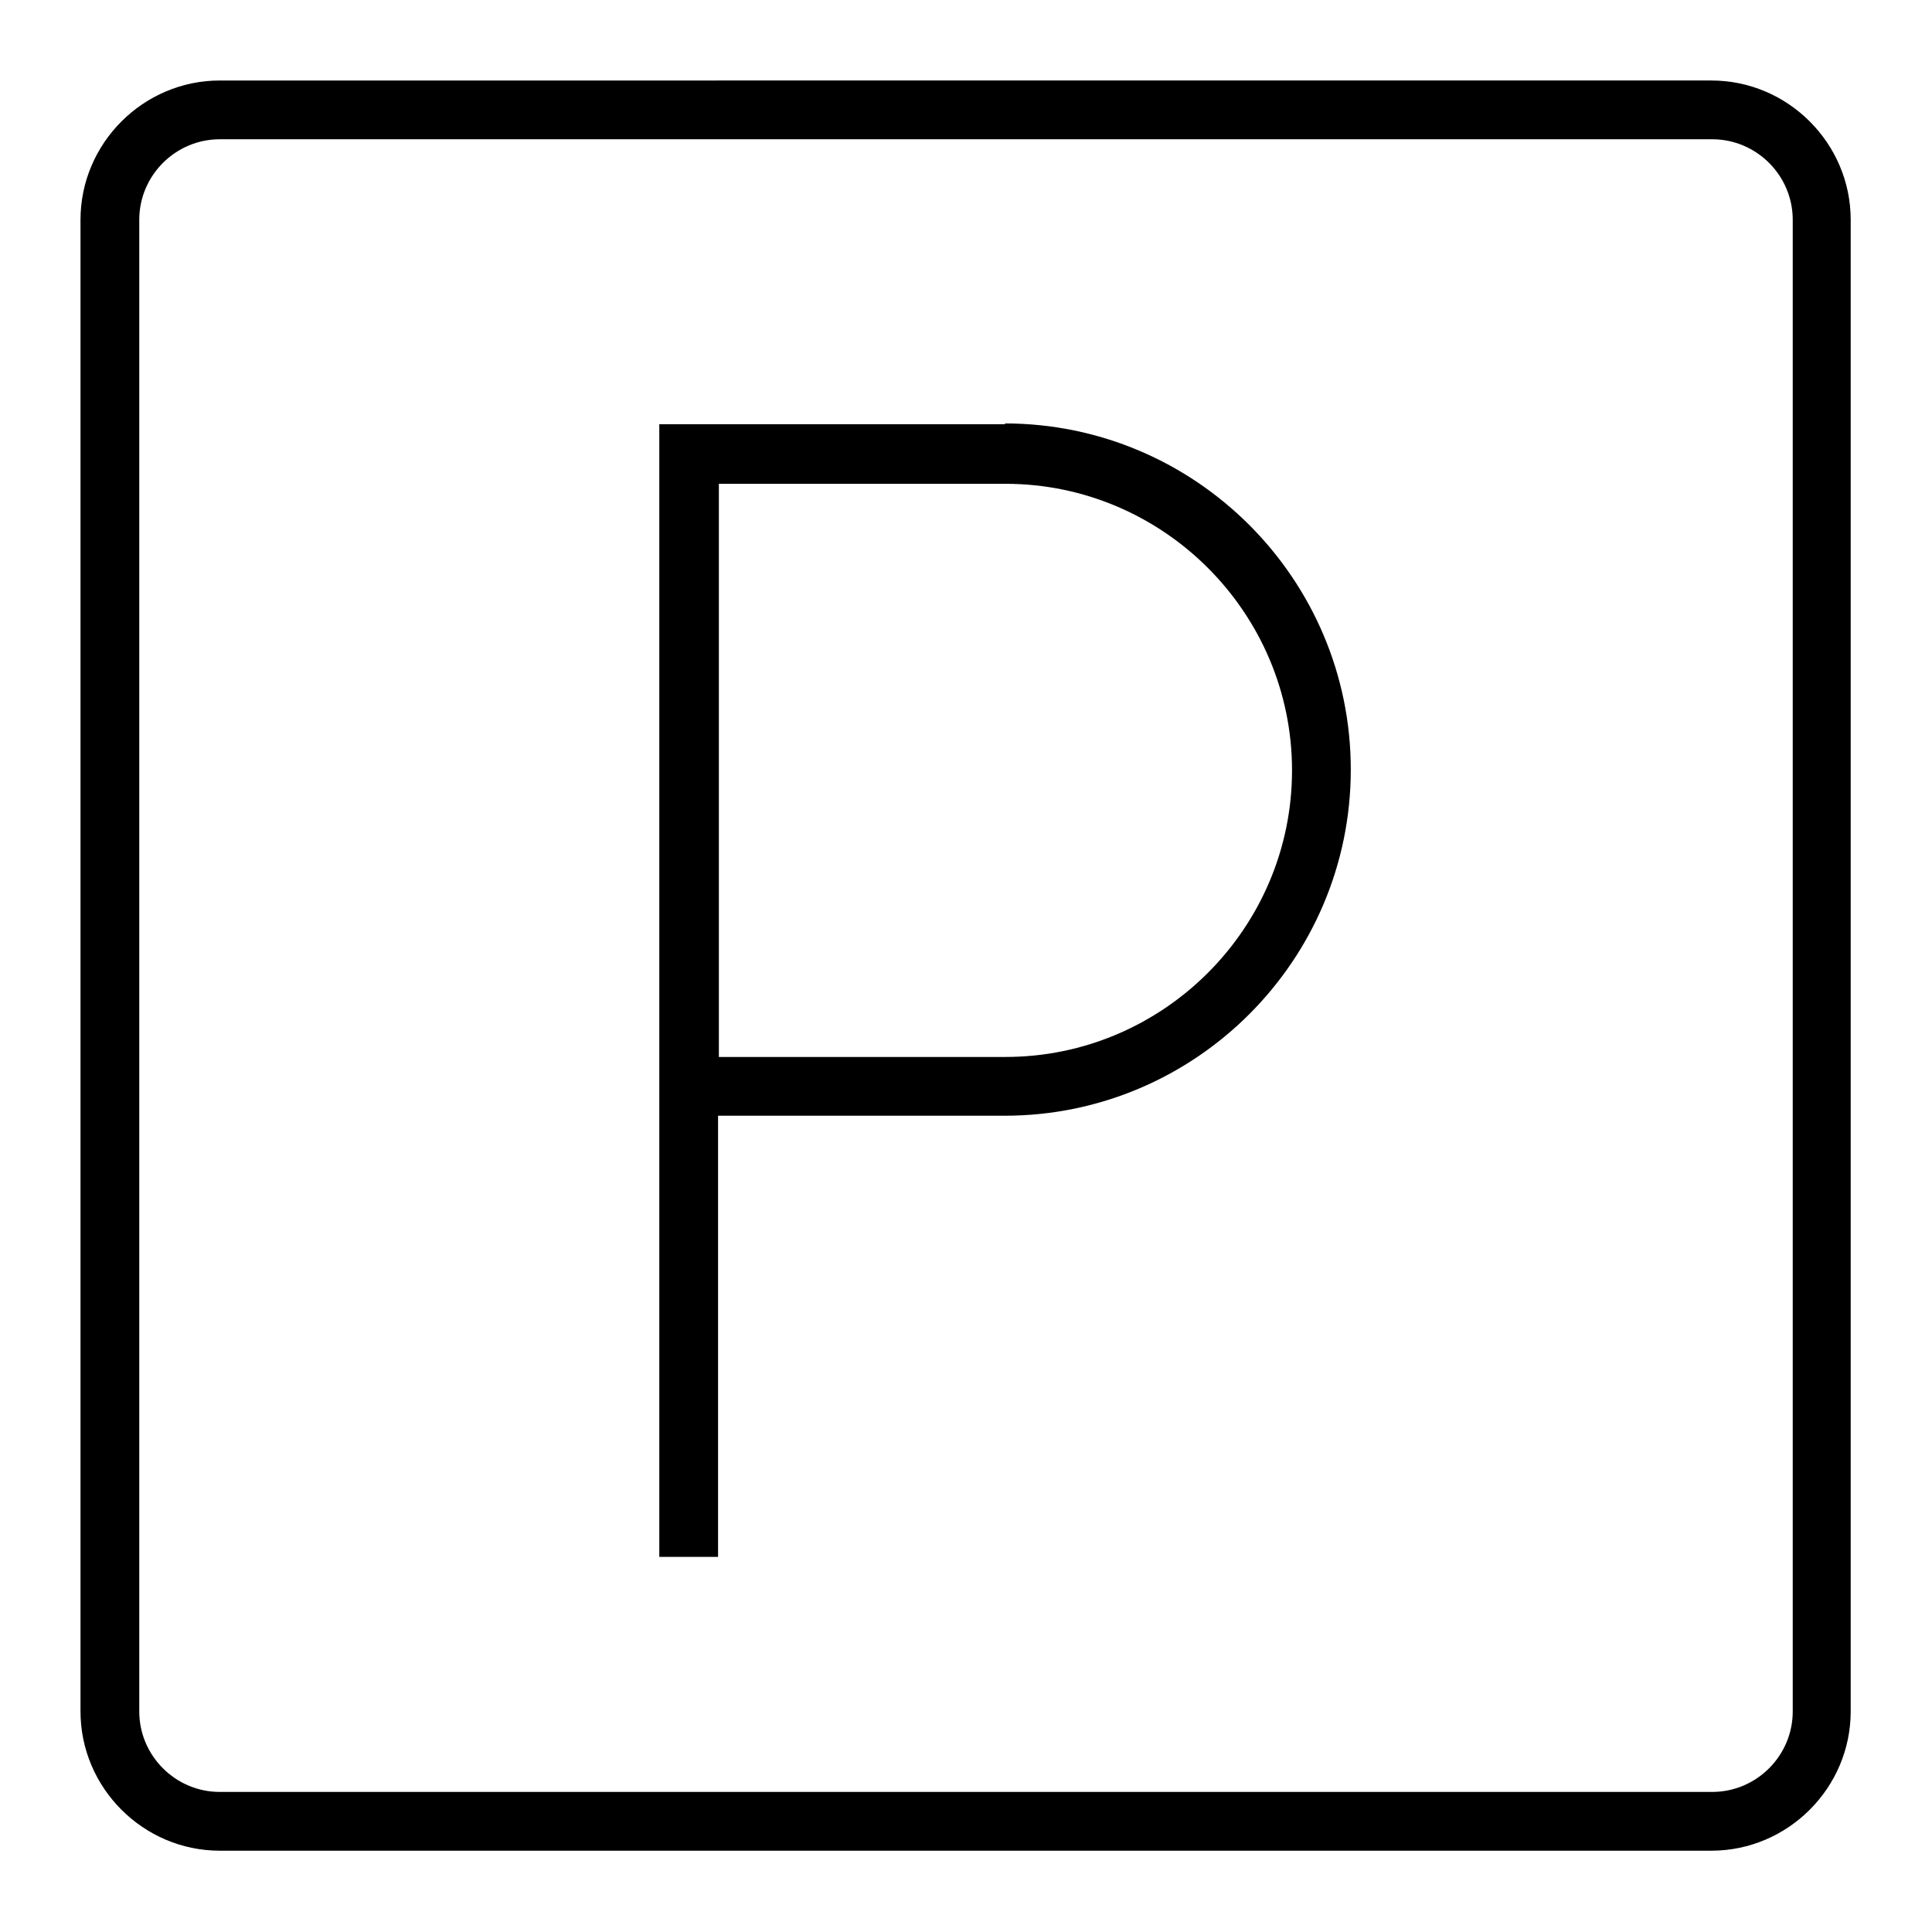 <svg xmlns="http://www.w3.org/2000/svg" id="Layer_1" data-name="Layer 1" viewBox="0 0 24 24"><path d="m21.27,1.73c.55,0,1,.45,1,1v18.53c0,.55-.45,1-1,1H2.73c-.55,0-1-.45-1-1V2.73c0-.55.45-1,1-1h18.53m0-.73H2.73c-.95,0-1.73.78-1.73,1.73v18.53c0,.95.78,1.73,1.73,1.73h18.53c.95,0,1.73-.78,1.73-1.73V2.73c0-.95-.78-1.73-1.73-1.73h0Z" style="stroke-width: 0px;"></path><path d="m12.49,5.27h-4.3v14.07h.73v-5.48h3.56c2.37,0,4.3-1.93,4.3-4.3s-1.93-4.3-4.3-4.3Zm0,7.86h-3.56v-7.12h3.56c1.96,0,3.56,1.6,3.56,3.56s-1.6,3.56-3.56,3.56Z" style="stroke-width: 0px;"></path></svg>